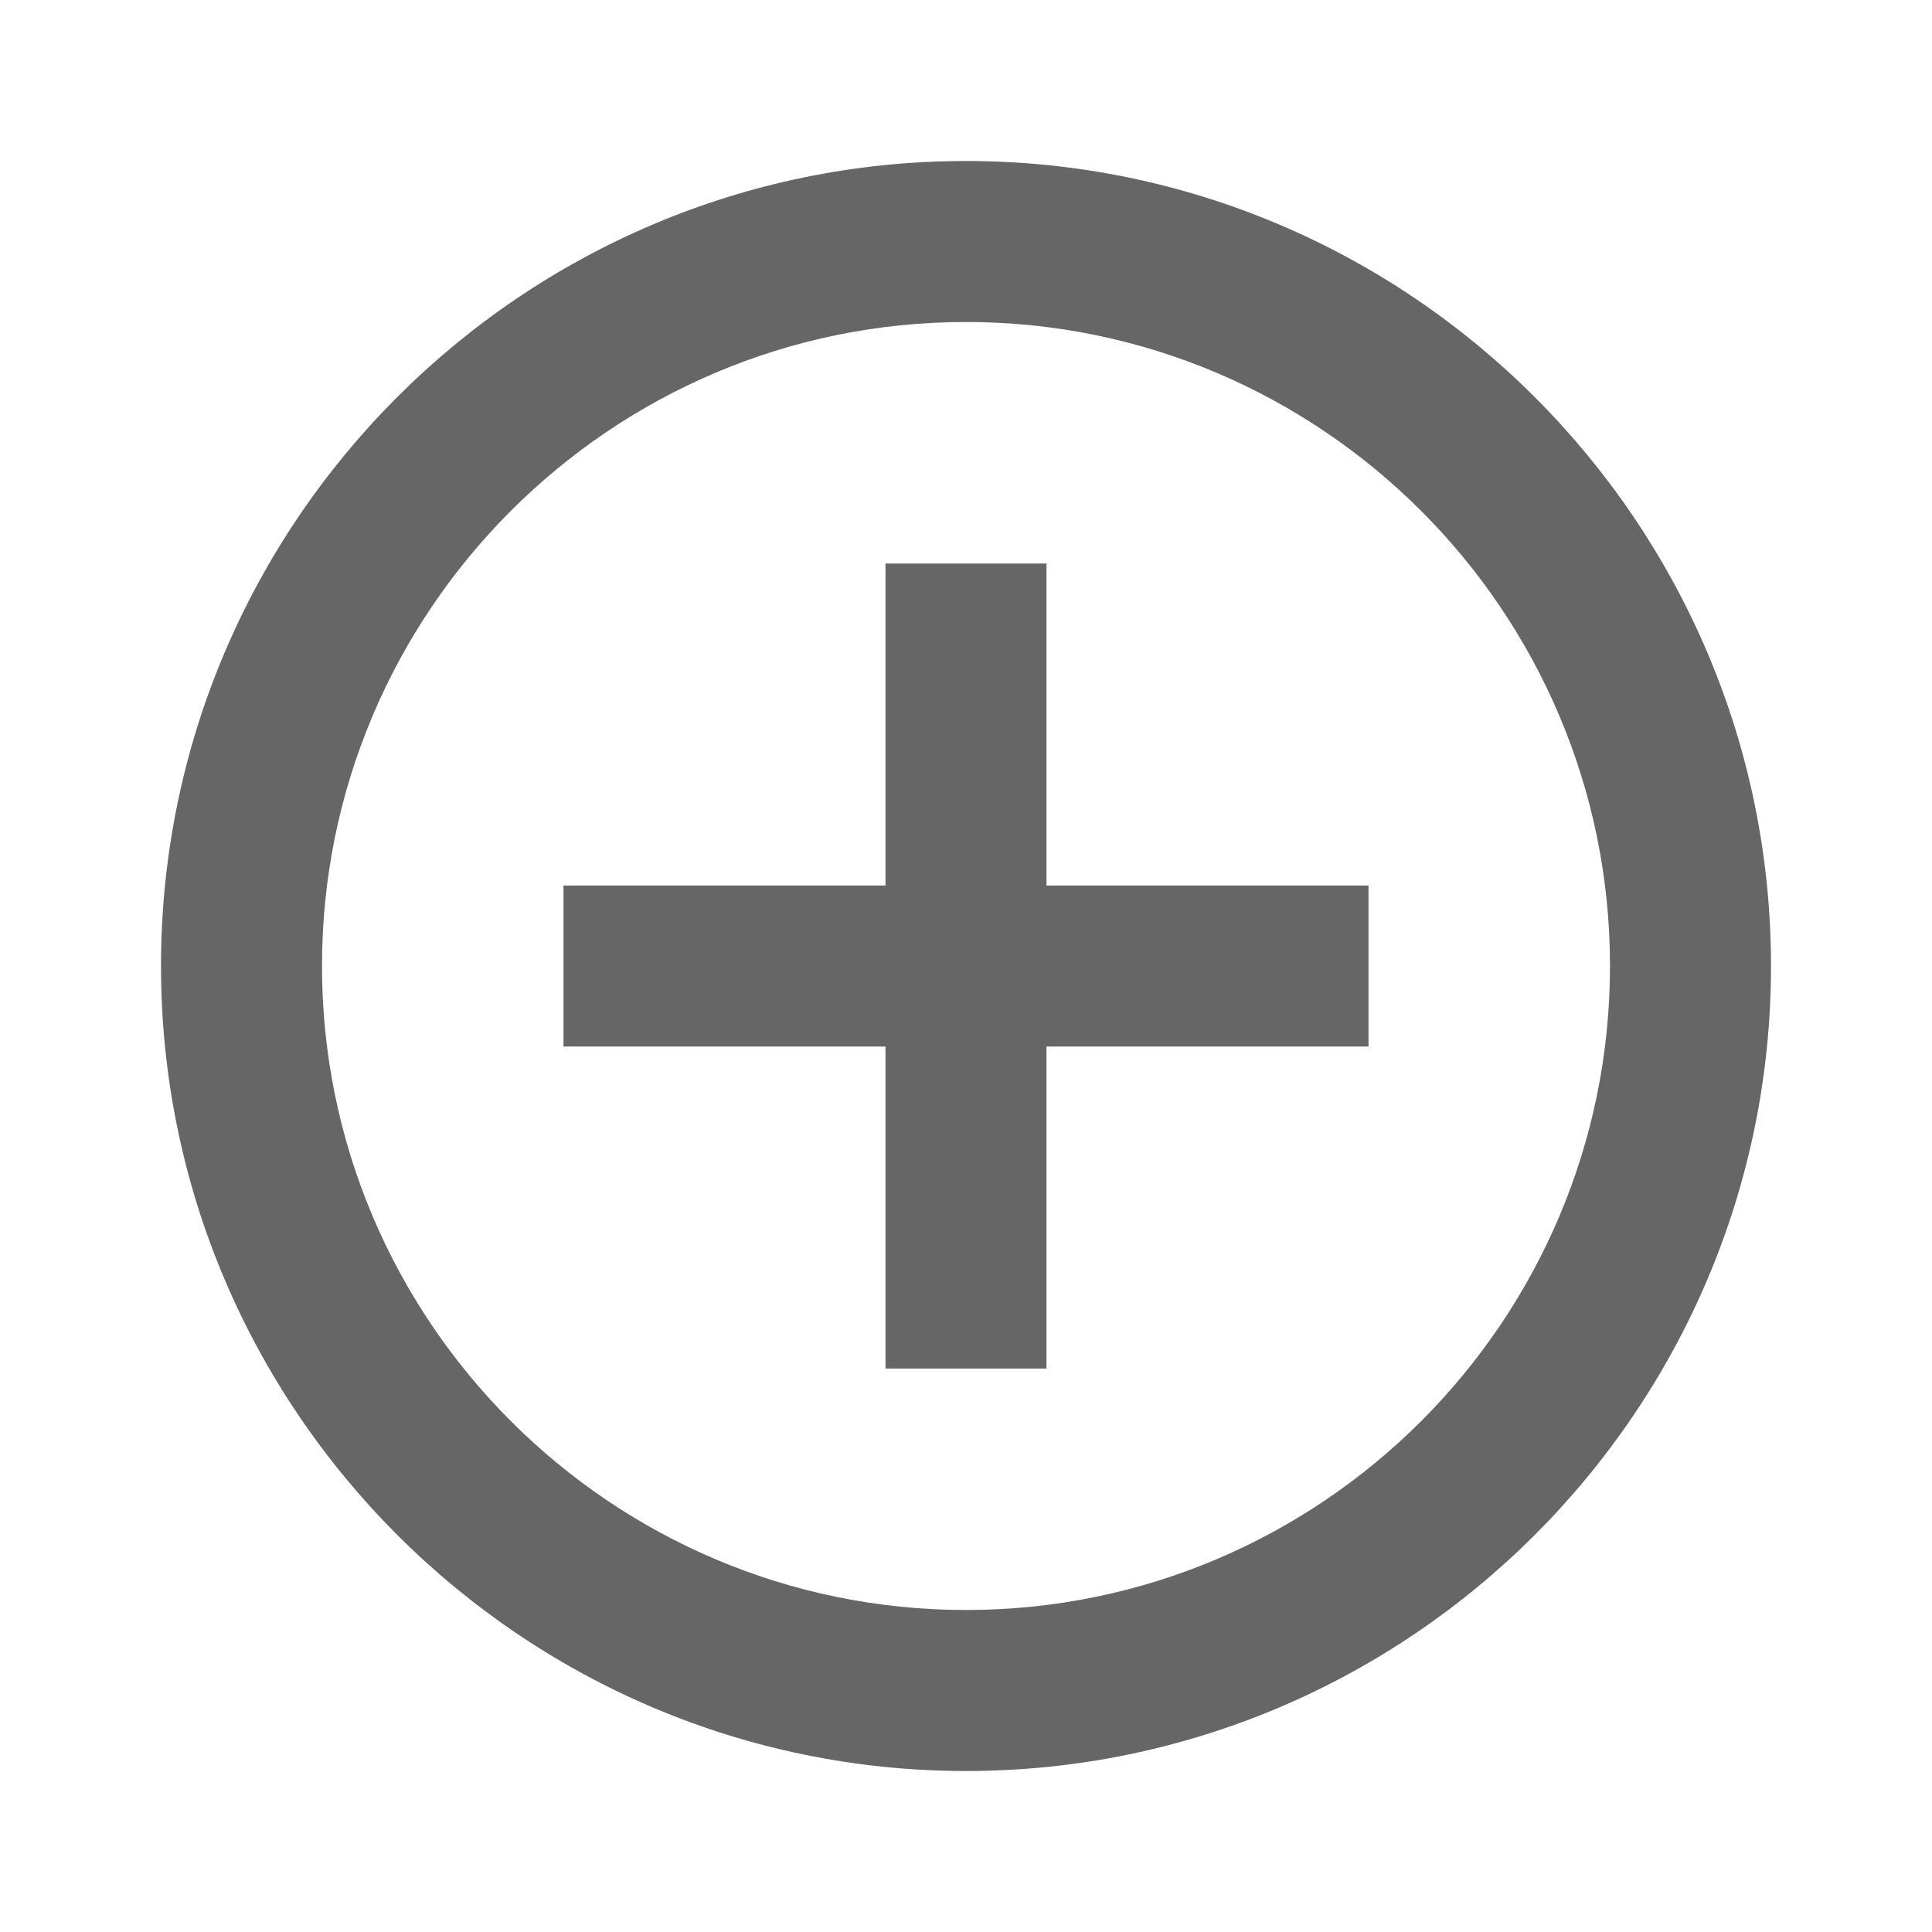 <!-- Generated by IcoMoon.io -->
<svg version="1.1" xmlns="http://www.w3.org/2000/svg" width="18" height="18" viewBox="0 0 18 18">
<title>control-point-outlined</title>
<path opacity="0.6" fill="#000" d="M9 1.5c4.132 0 7.5 3.367 7.5 7.5s-3.367 7.5-7.5 7.5c-4.132 0-7.5-3.367-7.5-7.5s3.367-7.5 7.5-7.5zM8.25 5.25h1.5v3h3v1.5h-3v3h-1.5v-3h-3v-1.5h3v-3zM3 9c0 3.307 2.692 6 6 6s6-2.692 6-6c0-3.307-2.692-6-6-6s-6 2.692-6 6z"></path>
</svg>
